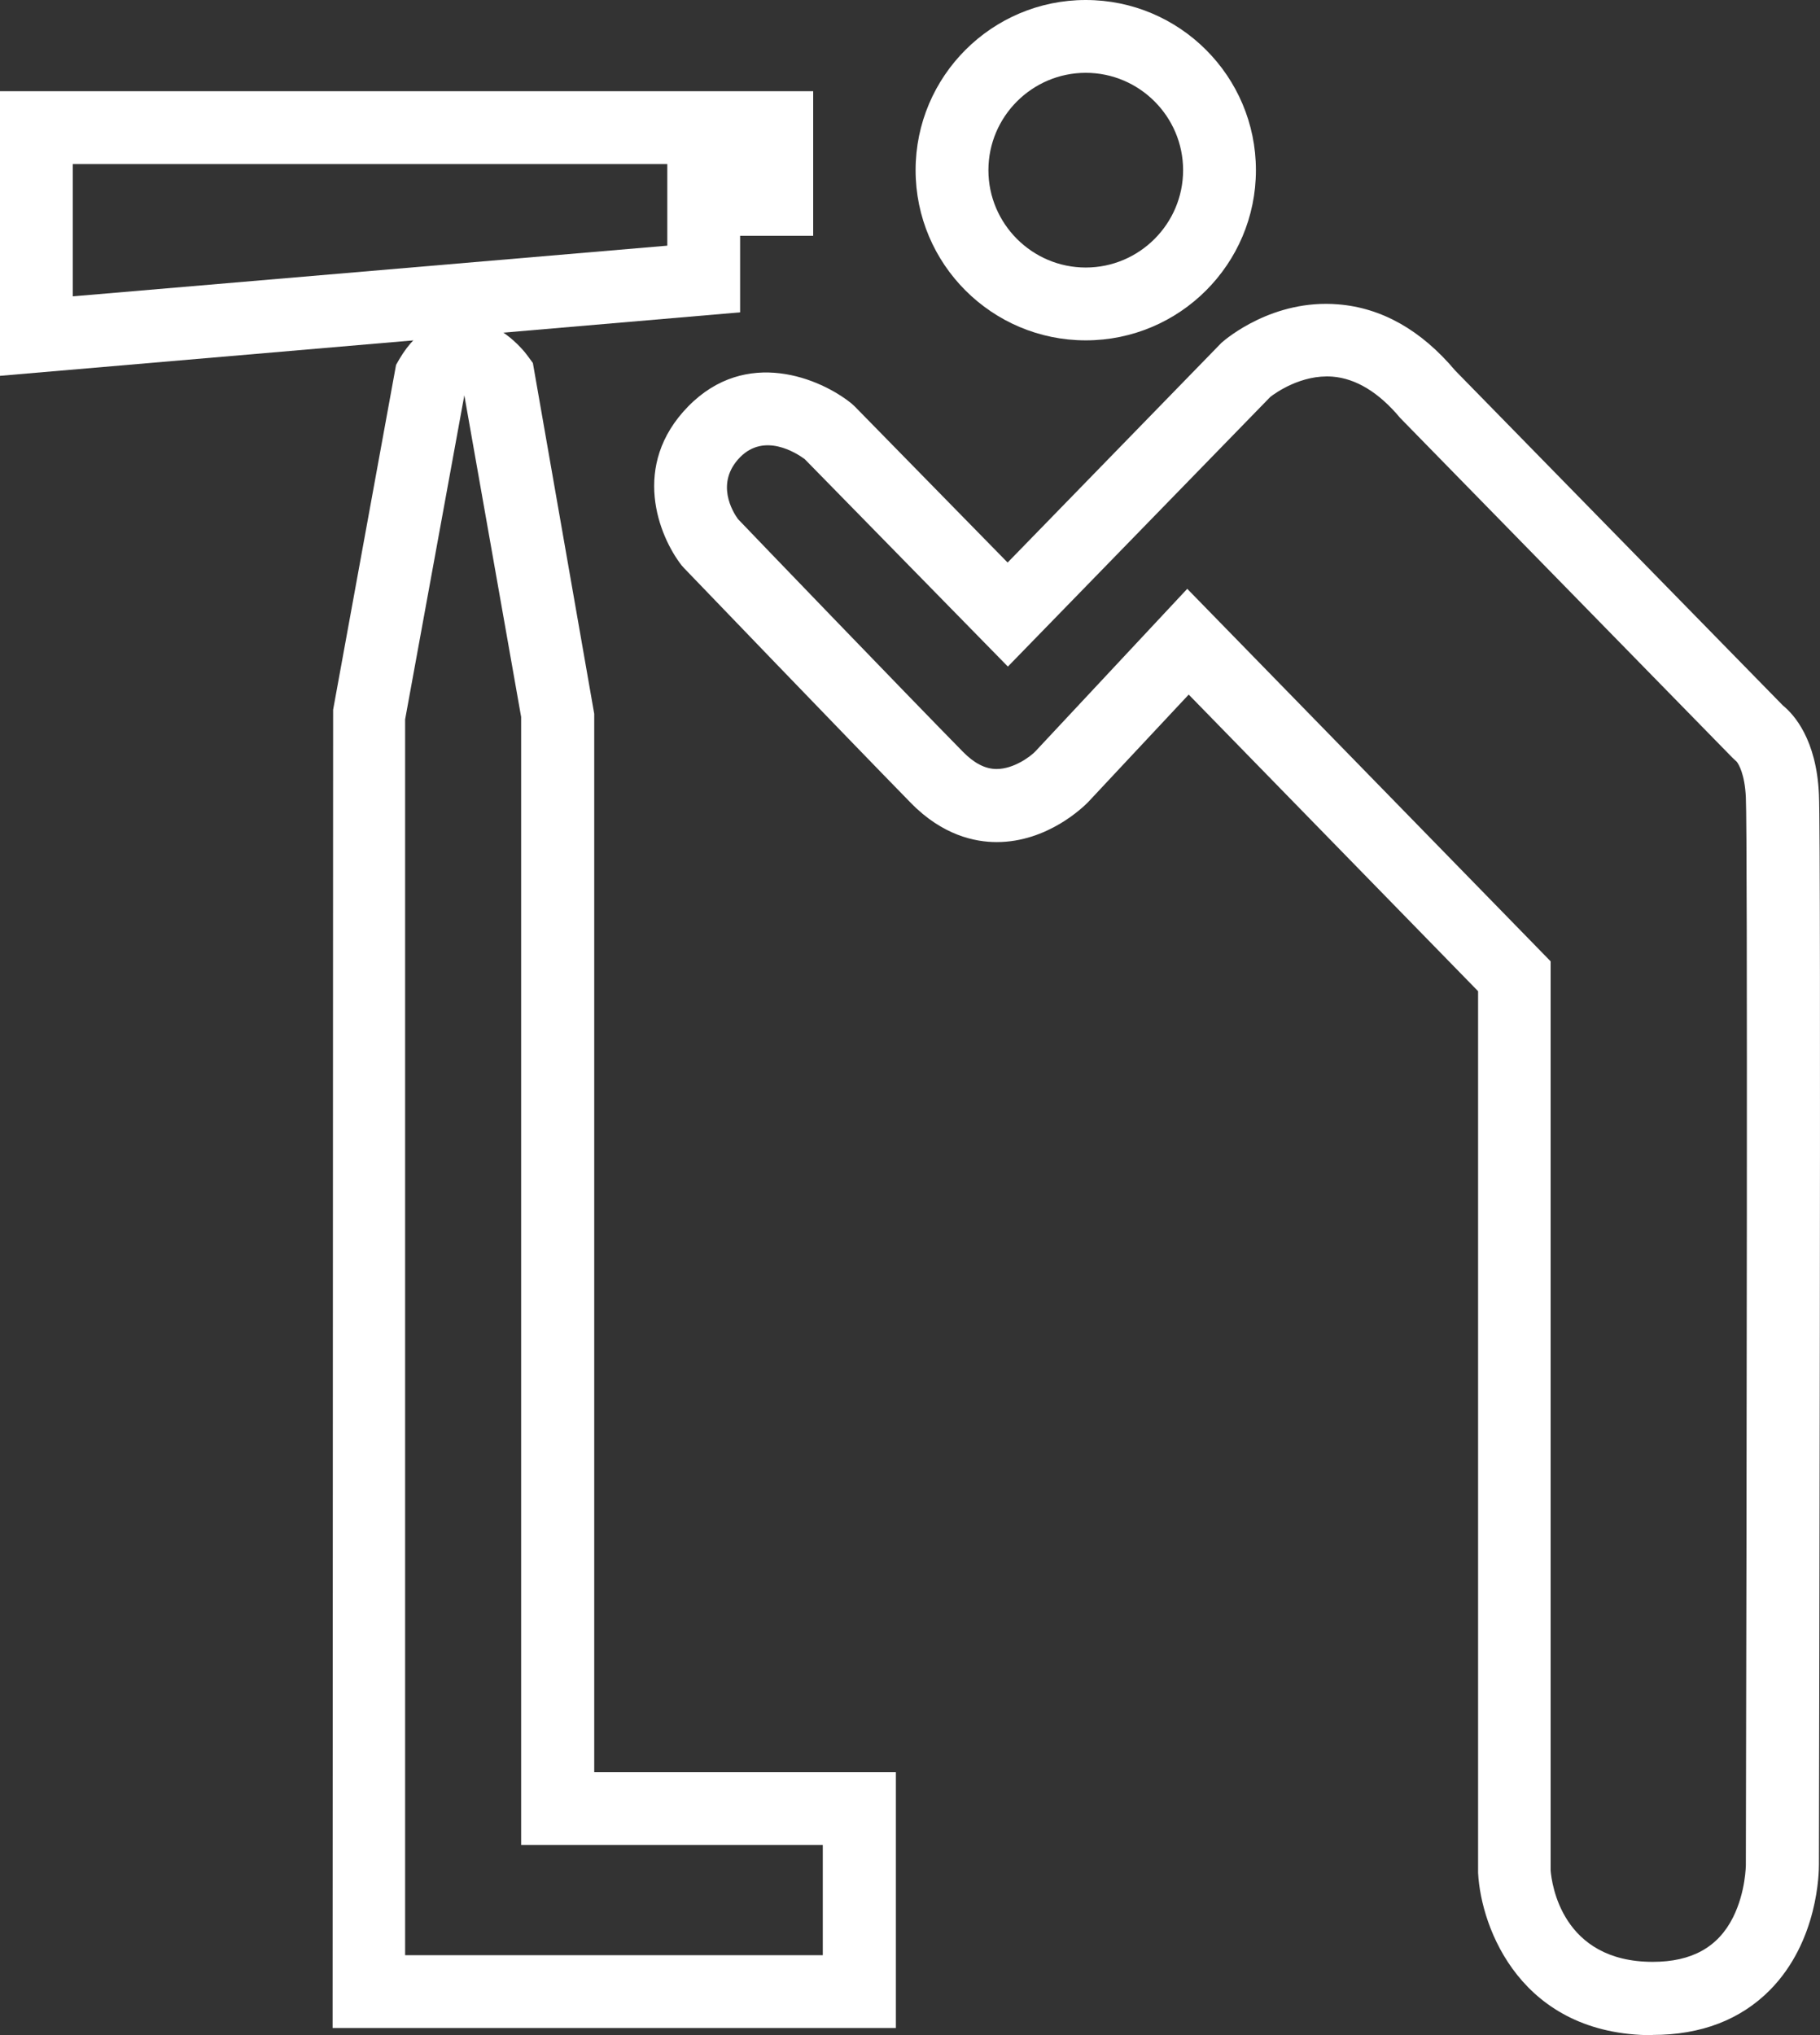 <?xml version="1.0" encoding="UTF-8"?>
<svg id="Capa_2" data-name="Capa 2" xmlns="http://www.w3.org/2000/svg" viewBox="0 0 68.24 76.3">
  <rect x="0" y="0" width="68.24" height="76.3" fill="#333333" stroke="none"/>
  <defs>
    <style>
      .cls-1 {
        fill: #fff;
      }
    </style>
  </defs>
  <g id="Capa_2-2" data-name="Capa 2">
    <g>
      <path class="cls-1" d="M40.71,2.73c2.01,0,3.65,1.64,3.65,3.65s-1.64,3.65-3.65,3.65-3.65-1.64-3.65-3.65,1.64-3.65,3.65-3.65m0-2.73c-3.52,0-6.38,2.86-6.38,6.38s2.86,6.38,6.38,6.38,6.38-2.86,6.38-6.38-2.86-6.38-6.38-6.38h0Z"/>
      <path class="cls-1" d="M61.97,76.3c-4.92,0-6.44-3.98-6.55-6.09V37.16s-10.85-11.12-10.85-11.12l-3.78,4.04c-.17,.17-1.51,1.49-3.42,1.49-.81,0-2.03-.25-3.22-1.47-2.34-2.39-8.5-8.8-8.5-8.8l-.09-.1c-.86-1.1-1.92-3.75,.24-5.96,2.18-2.23,4.97-1.05,6.13-.11l.12,.11,5.73,5.85,8.02-8.24c.19-.17,1.94-1.64,4.37-1.44,1.63,.13,3.11,.96,4.39,2.48l12.29,12.56c.42,.34,1.26,1.28,1.35,3.33,.09,1.87,0,38.56,0,40.12,0,.27-.02,2.87-1.84,4.71-1.1,1.11-2.58,1.68-4.39,1.68ZM44.52,22.08l13.62,13.96v34.08c.04,.5,.42,3.43,3.83,3.43,1.46,0,2.45-.55,3.01-1.67,.48-.96,.48-1.97,.48-1.98,.03-13.21,.07-38.56,0-40.01-.04-.87-.27-1.24-.34-1.33l-.16-.15-12.46-12.74c-.8-.96-1.66-1.48-2.54-1.55-1.17-.09-2.15,.62-2.33,.76l-9.84,10.11-7.62-7.78c-.33-.24-1.51-.99-2.42-.07-.95,.97-.27,2.06-.08,2.32,.61,.64,6.22,6.47,8.43,8.72,.42,.43,.84,.65,1.26,.65h.01c.64,0,1.27-.47,1.45-.66l5.7-6.1Z"/>
      <path class="cls-1" d="M33.58,76.03H12.47l.02-49.42,2.36-12.93,.12-.21c.71-1.21,1.6-1.5,2.22-1.53,1.44-.05,2.42,1.16,2.6,1.41l.19,.26,2.3,13.15v39.68h11.31v9.59Zm-18.39-2.73h15.66v-4.13h-11.31V26.88l-2.13-12.06-2.22,12.15v46.33Z"/>
      <path class="cls-1" d="M0,14.09V3.42H30.49v5.42h-2.74v2.87L0,14.09ZM2.73,6.15v4.96l22.29-1.9v-3.06H2.73Z"/>
    </g>
  </g>
</svg>